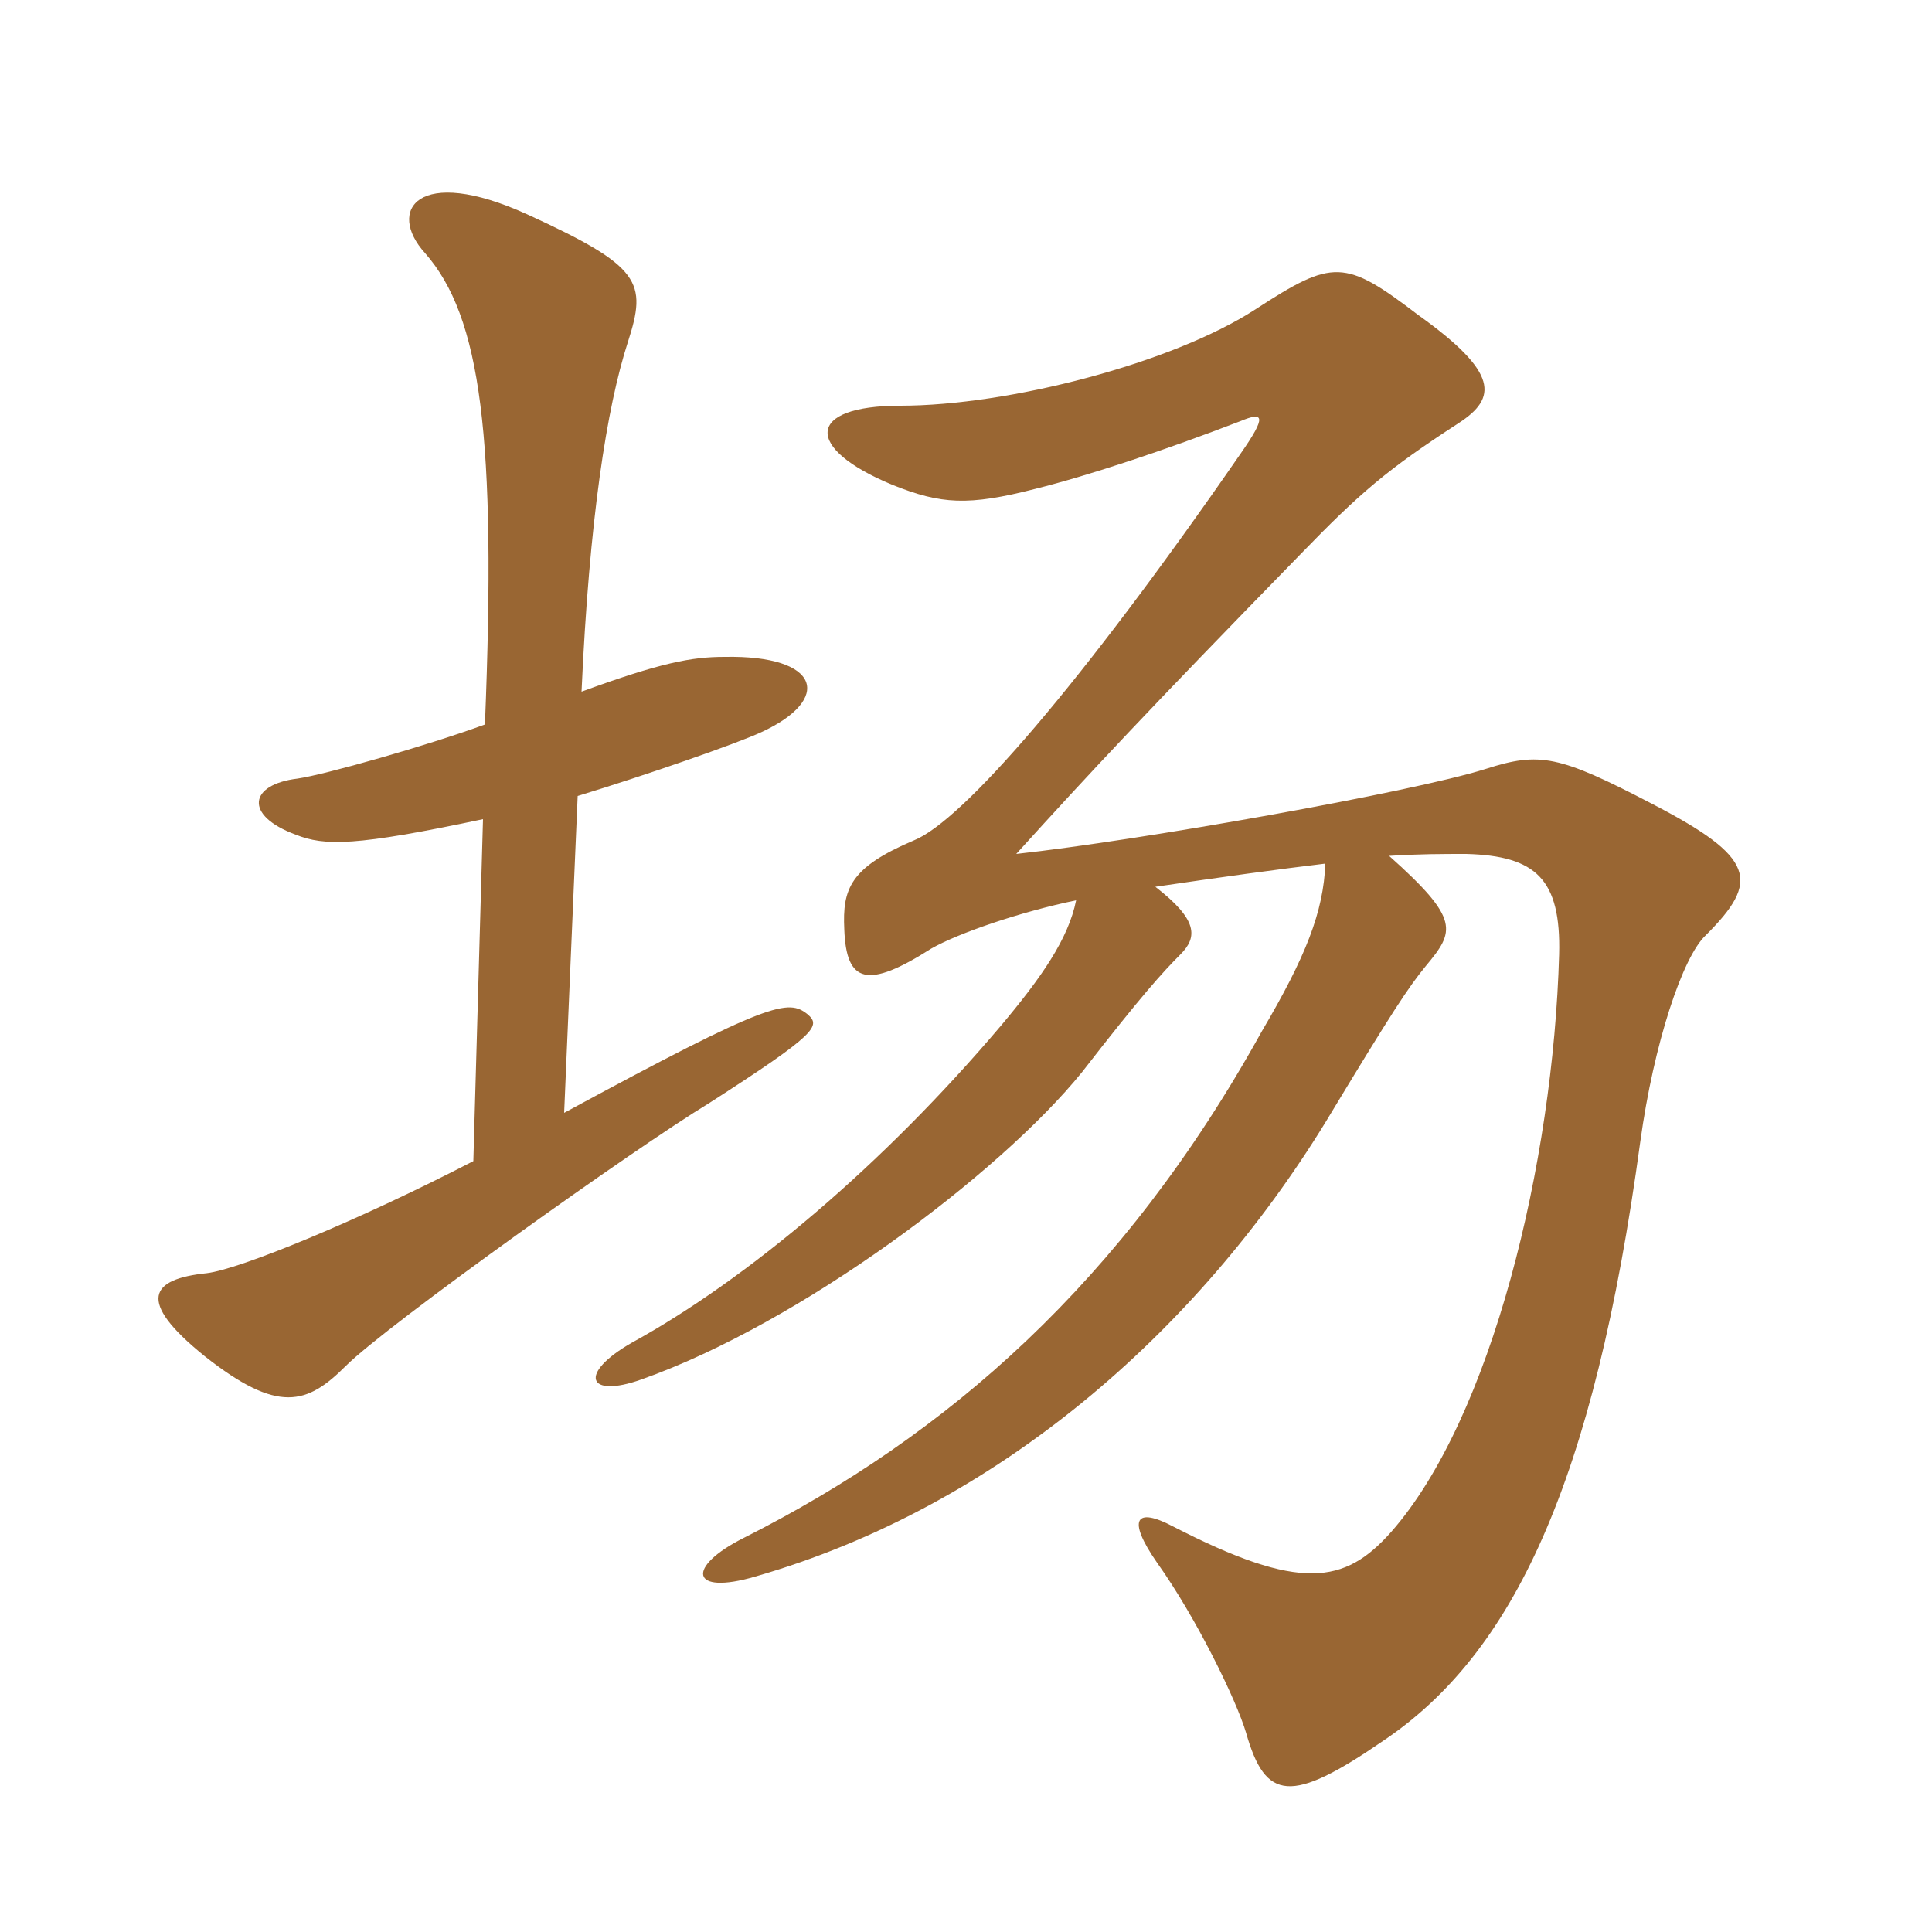 <svg xmlns="http://www.w3.org/2000/svg" xmlns:xlink="http://www.w3.org/1999/xlink" width="150" height="150"><path fill="#996633" padding="10" d="M62.70 78.75C61.20 77.55 59.85 77.70 43.80 86.40L44.85 61.80C50.25 60.15 57.15 57.75 59.10 56.85C64.65 54.30 63.75 50.85 56.25 51C53.70 51 51.30 51.45 45.15 53.70C45.75 40.35 47.10 31.65 48.75 26.55C50.25 21.90 49.80 20.70 40.95 16.65C32.40 12.75 30 16.35 33 19.65C37.35 24.60 38.55 33.90 37.65 56.25C33.15 57.90 25.20 60.15 23.10 60.45C19.35 60.90 18.90 63.30 22.95 64.80C25.20 65.70 27.60 65.70 37.50 63.60L36.75 90.15C27.75 94.80 18.60 98.55 16.05 98.85C11.70 99.30 10.50 100.95 15.90 105.30C21.60 109.80 23.85 109.05 26.85 106.05C30 102.90 49.35 89.10 55.05 85.65C63.45 80.25 63.75 79.65 62.70 78.75ZM132.45 72.60C136.65 68.40 136.35 66.60 128.25 62.40C121.05 58.65 119.55 58.35 115.35 59.70C109.65 61.50 88.50 65.25 78.90 66.30C84.75 59.85 88.95 55.35 100.95 43.05C105.60 38.25 107.70 36.45 113.25 32.85C116.25 30.90 116.40 28.95 110.10 24.45C104.40 20.10 103.50 20.10 97.50 24C91.05 28.20 78.30 31.50 69.90 31.50C62.55 31.50 62.40 34.80 69.30 37.65C73.05 39.15 75.15 39.30 80.40 37.95C84.60 36.90 90.45 34.95 96.30 32.70C98.10 31.95 98.40 32.25 96.30 35.25C83.85 53.25 74.70 63.75 70.95 65.25C66 67.35 65.40 69 65.55 72.15C65.70 76.35 67.35 76.80 72.30 73.65C74.40 72.45 79.20 70.80 83.55 69.90C82.95 72.90 80.85 75.90 77.70 79.65C68.55 90.45 58.05 99.30 49.05 104.25C44.85 106.65 45.60 108.60 49.80 107.10C62.10 102.75 77.55 91.20 84 83.25C88.65 77.25 90.30 75.45 91.65 74.10C93 72.75 93 71.40 89.70 68.85C94.80 68.10 99.15 67.50 102.90 67.05C102.75 70.80 101.40 74.25 97.95 80.10C87.15 99.60 73.50 111.45 57.75 119.40C53.25 121.65 53.55 123.90 58.65 122.40C77.40 117 92.85 103.50 102.90 87.15C108.15 78.45 109.35 76.65 110.70 75C112.95 72.30 113.40 71.40 107.85 66.45C110.10 66.30 112.05 66.30 113.85 66.30C119.25 66.45 121.20 68.25 121.05 74.10C120.60 90.30 115.80 110.10 108 118.95C104.40 123 100.95 123.60 91.05 118.50C88.20 117 87.45 117.90 89.85 121.35C92.85 125.55 96 132 96.75 134.55C98.25 139.80 100.20 140.10 107.40 135.15C117.45 128.40 123.75 115.20 127.35 88.65C128.40 81 130.65 74.25 132.45 72.60Z"/></svg>